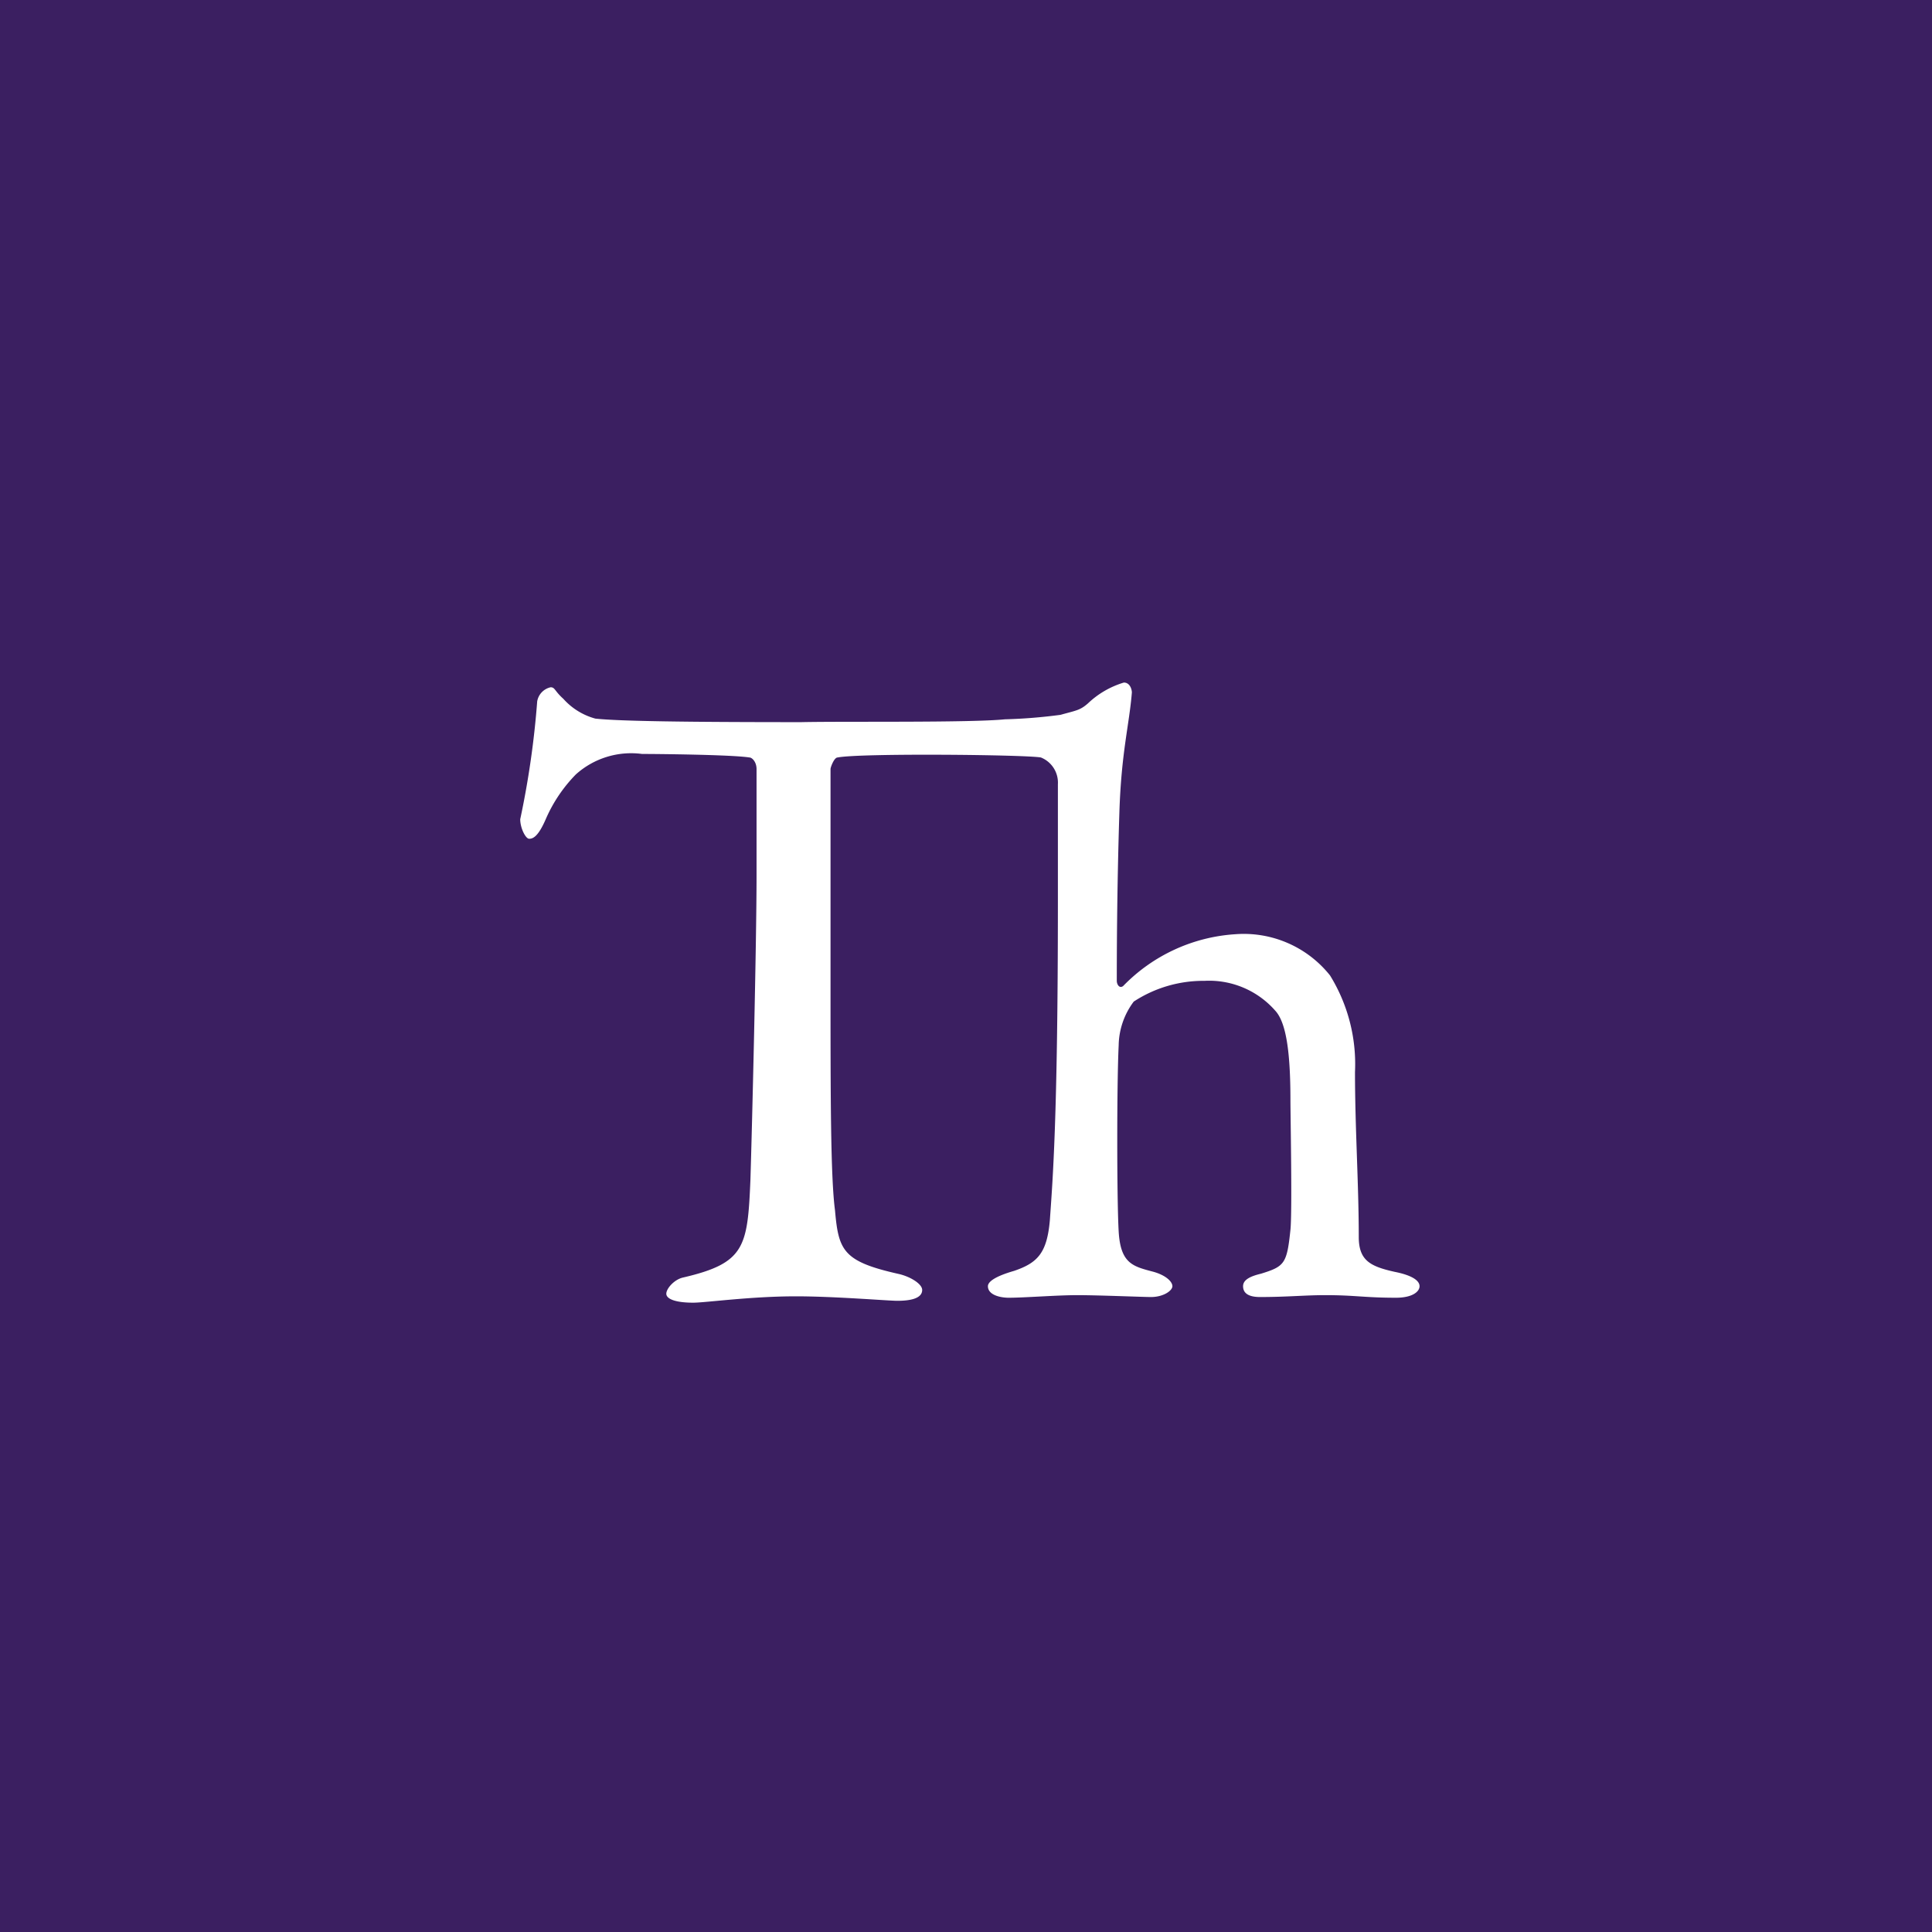 <svg id="レイヤー_1" data-name="レイヤー 1" xmlns="http://www.w3.org/2000/svg" viewBox="0 0 82 82"><defs><style>.cls-1{fill:#3b1f61;}.cls-2{fill:#fff;}</style></defs><rect class="cls-1" width="82" height="82"/><path class="cls-2" d="M654.65,931.65a22.11,22.11,0,0,0,2.36-.19c.68-.19.83-.19,1.17-.49a3.79,3.79,0,0,1,1.52-.88c.27,0,.34.31.34.42-.11,1.37-.45,2.55-.53,5.09-.11,3.42-.11,6.42-.11,7.15,0,.15.11.34.27.22a7.28,7.28,0,0,1,4.78-2.2,4.68,4.68,0,0,1,4,1.75,7.16,7.16,0,0,1,1.06,4.1c0,2.39.16,4.75.16,7,0,1,.49,1.25,1.52,1.48.76.15,1.06.38,1.06.61s-.3.49-1,.49c-1.33,0-1.74-.11-3-.11-.87,0-1.63.08-2.77.08-.53,0-.72-.19-.72-.46s.3-.42.76-.53c1-.31,1.1-.42,1.25-1.86.08-.73,0-4.9,0-5.51,0-2.09-.19-3.31-.65-3.8a3.73,3.73,0,0,0-3-1.26,5.39,5.39,0,0,0-3,.88,3.17,3.17,0,0,0-.64,1.86c-.08,1.59-.08,6.53,0,7.9s.61,1.48,1.48,1.71c.53.15.8.42.8.61s-.38.46-.91.46c-.31,0-2.24-.08-3.12-.08s-2.24.11-2.92.11c-.34,0-.88-.11-.88-.49,0-.19.31-.42,1.11-.65,1-.34,1.4-.76,1.52-2.16.11-1.6.34-4.22.34-13.49,0-3.08,0-4.22,0-5a1.15,1.15,0,0,0-.72-1.14c-.65-.12-7.68-.19-8.63,0-.15,0-.3.42-.3.49,0,1.79,0,6,0,9.31,0,4.41,0,8,.19,9.42.15,1.71.34,2.17,2.7,2.7.49.11,1,.42,1,.68,0,.42-.68.46-1.06.46s-2.66-.19-4.29-.19c-1.94,0-3.84.27-4.37.27-.76,0-1.14-.16-1.14-.38s.34-.61.72-.69c2.62-.61,2.73-1.29,2.85-4.14.07-2.24.26-10,.26-12.92v-4.52c0-.3-.19-.49-.3-.49-.76-.12-3.95-.15-4.56-.15a3.51,3.51,0,0,0-2.81.87,6.28,6.28,0,0,0-1.26,1.86c-.34.8-.57.87-.72.87s-.38-.45-.38-.83a37.53,37.53,0,0,0,.72-5,.74.74,0,0,1,.57-.6c.19,0,.16.15.54.49a2.81,2.81,0,0,0,1.36.84c1,.11,3.88.15,8.74.15C647.85,931.73,653.17,931.8,654.65,931.65Z" transform="translate(-612 -901.12)"/></svg>